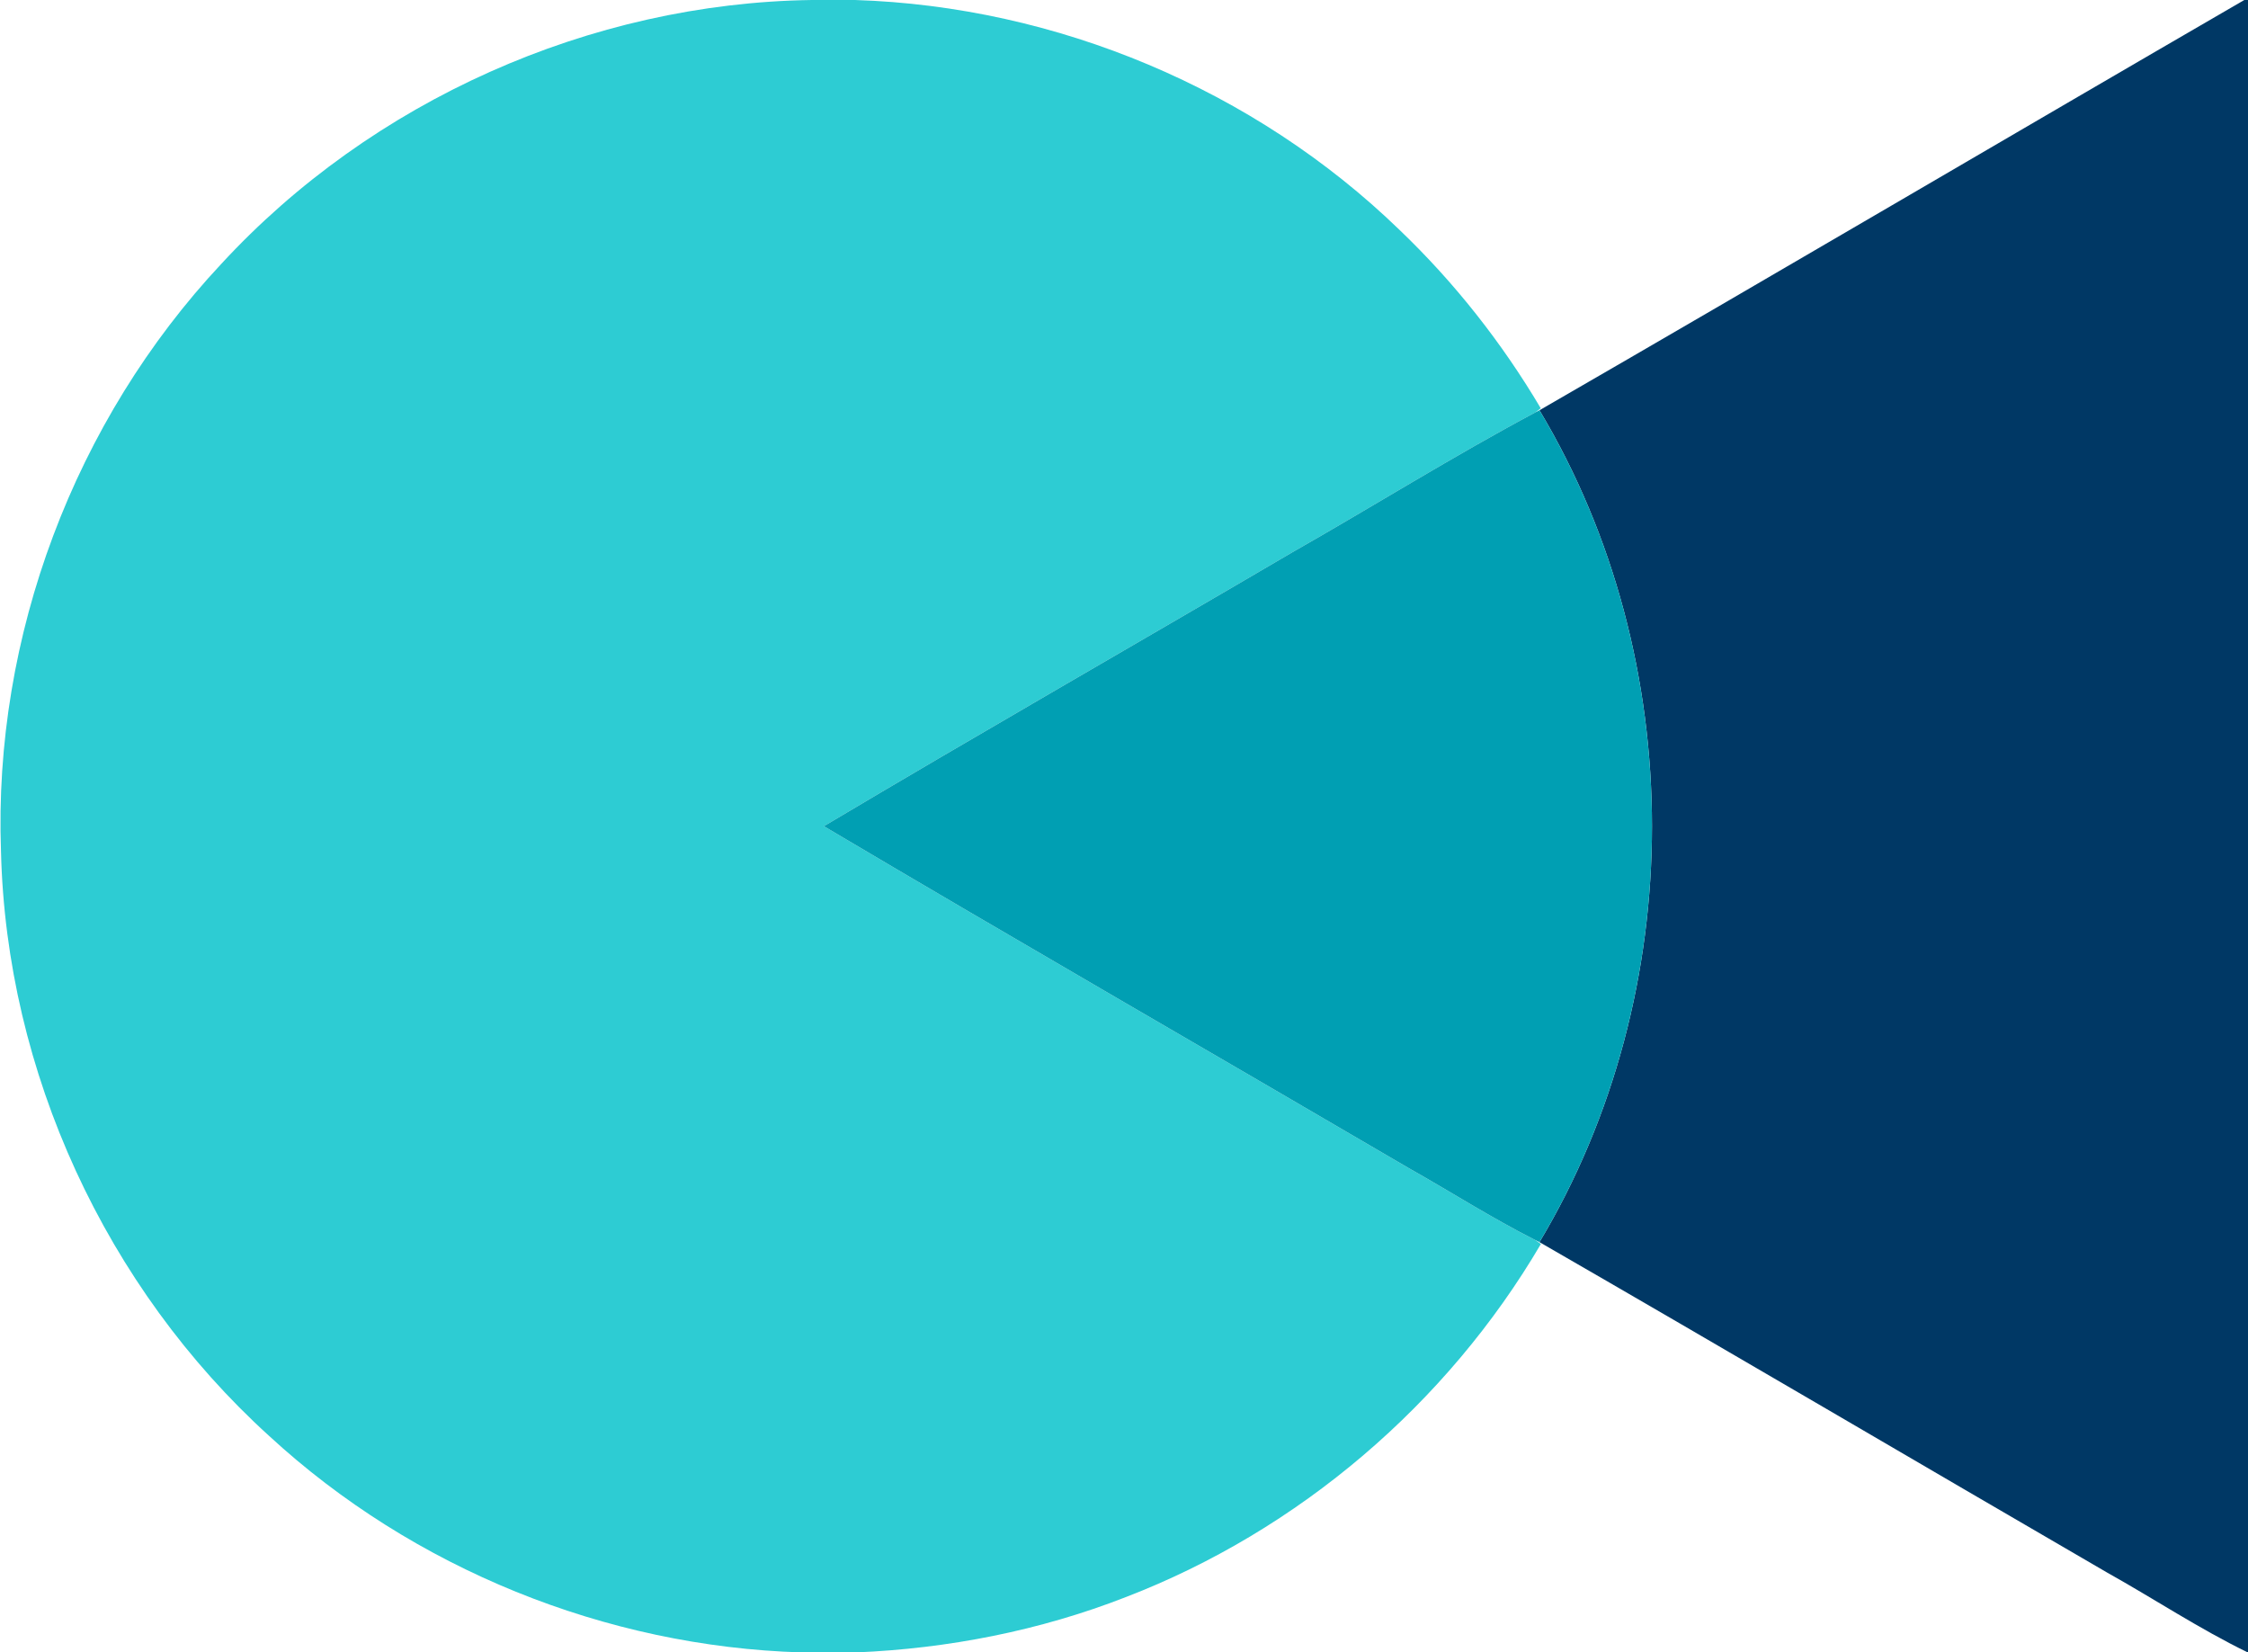 <svg xmlns="http://www.w3.org/2000/svg" version="1.2" viewBox="0 0 1581 1162"><path fill="#003865" d="M1578.4 0h2.6v1162h-.2c-34.1-16.6-65.7-37.6-98.8-56.1-133.1-77.3-265.9-155.5-399.3-232.4 105.5-176.1 105.5-408.8 0-585C1248.3 192.9 1413 95.9 1578.4 0z"/><path fill="#2dccd3" d="M571 0h30.3c141.8 4.5 281 62.9 382.9 161.6 38.7 37 72.1 79.4 99.4 125.5l-3.6 2.8c-57.9 30.9-113.7 65.8-170.8 98.3C799.4 452.6 688.8 515.9 579.4 581c136.5 80.9 274.2 160.1 411.1 240.3 29.8 16.8 58.7 35.3 89.2 50.7l4 2.8c-65.9 112.3-170.3 201.5-291.9 248.3-60.4 23.6-124.9 36.2-189.6 38.9h-38.5c-137.7-4.1-273.2-58.9-374.5-152.3C74.4 905.5 4.4 753.7.7 598.7c-5.5-151.1 51.7-302.9 155-413.2C261.5 70.8 415 2.2 571 0z"/><path fill="#009fb3" d="M909.2 388.2c57.1-32.5 112.9-67.4 170.8-98.3l2.7-1.4c105.5 176.2 105.5 408.9 0 585l-3-1.5c-30.5-15.4-59.4-33.9-89.2-50.7C853.6 741.1 715.9 661.9 579.4 581c109.4-65.1 220-128.4 329.8-192.8z"/></svg>